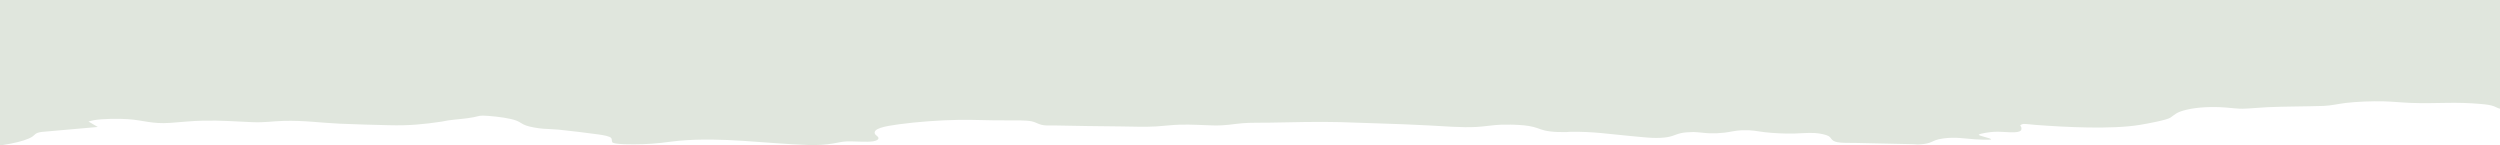 <?xml version="1.0" encoding="UTF-8"?>
<svg id="Layer_2" data-name="Layer 2" xmlns="http://www.w3.org/2000/svg" viewBox="0 0 1784.75 103.84">
  <defs>
    <style>
      .cls-1 {
        fill: #e0e6dd;
      }
    </style>
  </defs>
  <g id="Layer_1-2" data-name="Layer 1">
    <g id="_0382Ld" data-name="0382Ld">
      <path class="cls-1" d="M0,0h1784.75s0,77.61,0,77.61c-1.9-.41-2.78-1.2-4.24-1.72-2.8-1.01-5.47-1.3-9.56-1.67-8.1-.73-16.52-.94-24.76-.77-8.32.18-17.22.32-25.49,0-6.01-.23-12.8-.96-18.8-1.09-8.97-.2-19.33.17-27.66,1.18-4.88.59-10.33,1.91-15.47,2.08-13.24.44-26.93.33-40.06.91-5.64.25-12.03.96-17.63,1.09-3.33.08-8.9-.62-12.26-.87-9.57-.71-19.94-.3-27.8,1.58-7.38,1.77-8.04,3.24-11.51,5.62-2.53,1.73-16.13,4.26-21.96,5.22-20.04,3.3-53.05,1.63-74.44-.01-1.84-.14-7.24-.79-8.58-.67-.92.08-2.06.69-2.19.98-.23.53.56.82.64,1.26.33,1.9.86,3.95-7.64,3.72-3.96-.11-7.18-.51-11.5-.37-2.85.1-10.68,1.23-11.18,2.1-.39.68,7.76,2.29,8.74,3.14.22.19-.19.32-.63.35-2.09.18-8.43-.04-10.79-.21-7.85-.55-13.91-1.77-22.46-.65-5.57.73-6.66,1.77-9.84,3.04-1.8.72-5.49,1.24-8.47,1.28-1.39.02-2.15-.17-3.05-.19-13.94-.28-27.95-.63-41.89-.9-3.5-.07-6.67.07-10.2-.22-7.21-.59-6-3.09-8.63-4.66-1.62-.97-6.16-1.97-9.7-2.18-5.17-.3-10.23.26-15.15.37-6.27.14-14.65-.27-20.54-.95-6.35-.73-8.68-1.67-16.51-1.41-4.54.15-8.29,1.24-12.44,1.72-3.27.38-7.12.57-10.63.45-3.7-.13-7.78-.82-11.56-.91-.41,0-4.06.17-4.74.22-6.41.42-8.55,2.51-13.53,3.39-3.34.58-7.04.68-10.87.57-3.42-.1-11.82-.97-15.62-1.31-15.11-1.37-26.76-3.28-43.23-3.03-.68.01-1.4.17-2.41.19-4.33.06-7.86.04-11.88-.46-6.12-.75-7.36-2.04-11.81-3.17-4.58-1.17-8.78-1.39-14.57-1.63-2.2-.09-1.91-.02-3.66,0-1.59.02-3.32-.05-4.85,0-5.64.19-11.76,1.3-17.62,1.62-10.73.6-23.3-.55-33.99-1.08-12.23-.61-23.56-1.11-35.81-1.45-9.13-.25-18.1-.67-27.31-.91-16.81-.43-33.67.06-50.39.36-5.91.11-13.7-.07-19.33.39-7.89.65-11.86,1.82-21.34,1.6-8.11-.19-14.9-.77-23.68-.54-5.58.15-11.53.95-17.01,1.26-8.29.47-16.62.08-24.85,0-16.13-.17-31.99-.34-47.99-.71-1.78-.04-3.75.06-5.46,0-5.27-.2-6.72-2.18-10.64-2.98-3.68-.75-12.82-.71-17.32-.64-11.52.17-22.89-.54-34.6-.36-13.92.22-30.02,1.43-42.79,3.17-10.22,1.39-18.67,3.05-16.98,6.88.32.73,2.12,1.75,2.42,2.54.39,1.02-.49,2.16-3.63,2.71-4.14.73-13.87-.11-19.12.09-3.44.13-6.37.96-9.2,1.42-6.29,1.02-10.9,1.28-18.15,1.12-31.39-1.03-60.63-5.76-92.11-3.04-4.53.39-8.62,1.08-13.01,1.55-8.49.92-17.12,1.2-25.97.94-.74-.02-2.74-.15-3.53-.21-2.34-.18-4.91-.5-5.28-1.32s-.08-2.02-.7-2.87c-.9-1.25-5.44-2.07-9-2.56-8.1-1.11-20.14-2.61-28.53-3.44-3.83-.38-7.4-.37-11.1-.67-4.1-.33-9.19-1.26-11.99-2.22-3.12-1.06-4.22-2.46-6.99-3.53-4.48-1.72-13.16-2.88-20.15-3.4-6.64-.5-5.79,0-10.5.95-5.62,1.14-12.38,1.42-18.38,2.3-1.42.21-3.07.64-4.45.84-12.78,1.89-23.18,2.95-37.55,2.56-11.69-.32-23.53-.54-35.2-1.09-14.04-.65-25.17-2.39-40.06-1.99-8.47.23-12.96,1.27-22.47.9-12.01-.47-21.98-1.34-34.6-1.08-8.76.18-15.58,1.02-23.8,1.59-13.3.93-18.81-1.86-30.34-2.65-6.56-.45-18.15-.33-24.09.72-.58.1-3.98.89-3.98.97l6.63,3.89-40.05,3.53c-4.71.68-4.63,1.94-6.38,3.17-3.09,2.18-9.03,3.85-15.5,5.15-2.41.48-5.41.88-7.88,1.36C0,69.23,0,34.61,0,0Z"/>
    </g>
  </g>
</svg>